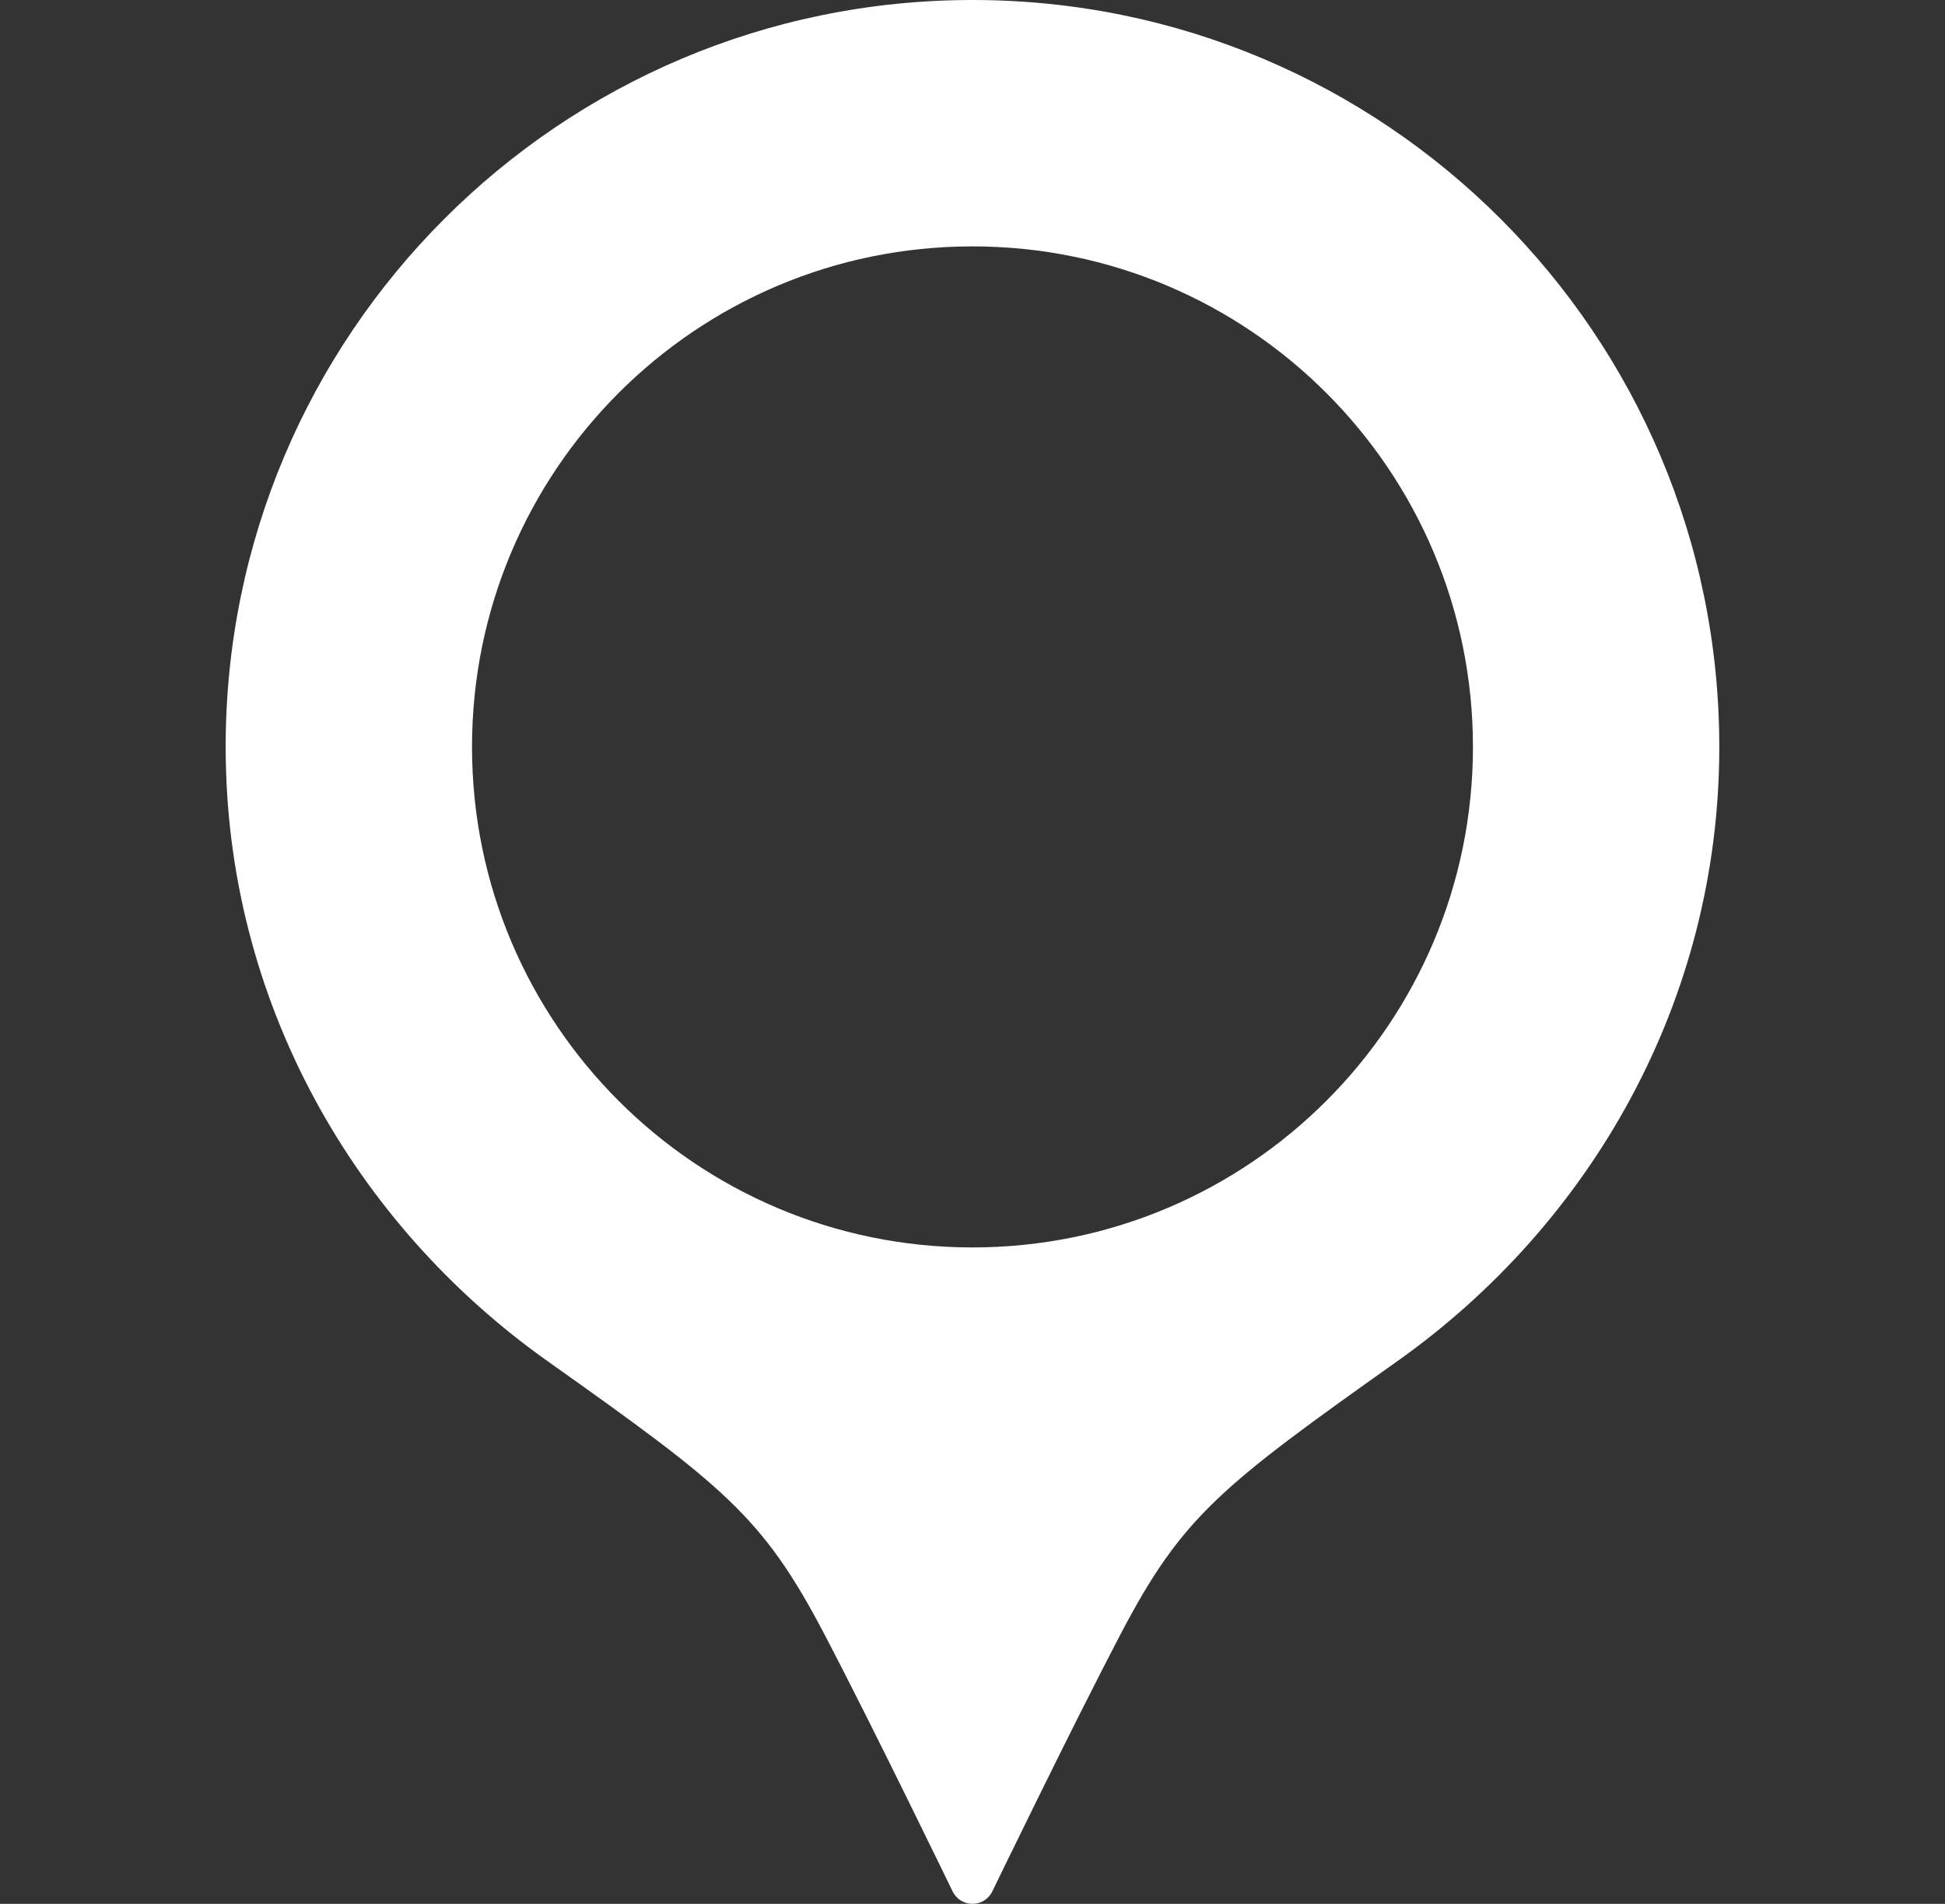 <svg width="47" height="46" viewBox="0 0 47 46" fill="none" xmlns="http://www.w3.org/2000/svg">
<rect x="0" y="0" width="47" height="46" fill="#333333" stroke="none"/>
<path d="M23.499 0C13.532 0 5.453 8.08 5.453 18.047C5.453 24.197 8.566 29.579 13.229 32.886C17.484 35.905 18.423 36.625 19.919 39.481C21.103 41.74 23.022 45.705 23.022 45.705C23.113 45.886 23.297 46 23.499 46C23.701 46 23.886 45.886 23.976 45.705C23.976 45.705 25.896 41.74 27.08 39.481C28.575 36.625 29.515 35.905 33.769 32.886C38.433 29.579 41.546 24.197 41.546 18.047C41.545 8.08 33.465 0 23.499 0ZM23.499 30.14C16.821 30.14 11.406 24.725 11.406 18.047C11.406 11.368 16.821 5.953 23.499 5.953C30.178 5.953 35.593 11.368 35.593 18.047C35.593 24.725 30.178 30.14 23.499 30.14Z" fill="white"/>
</svg>
